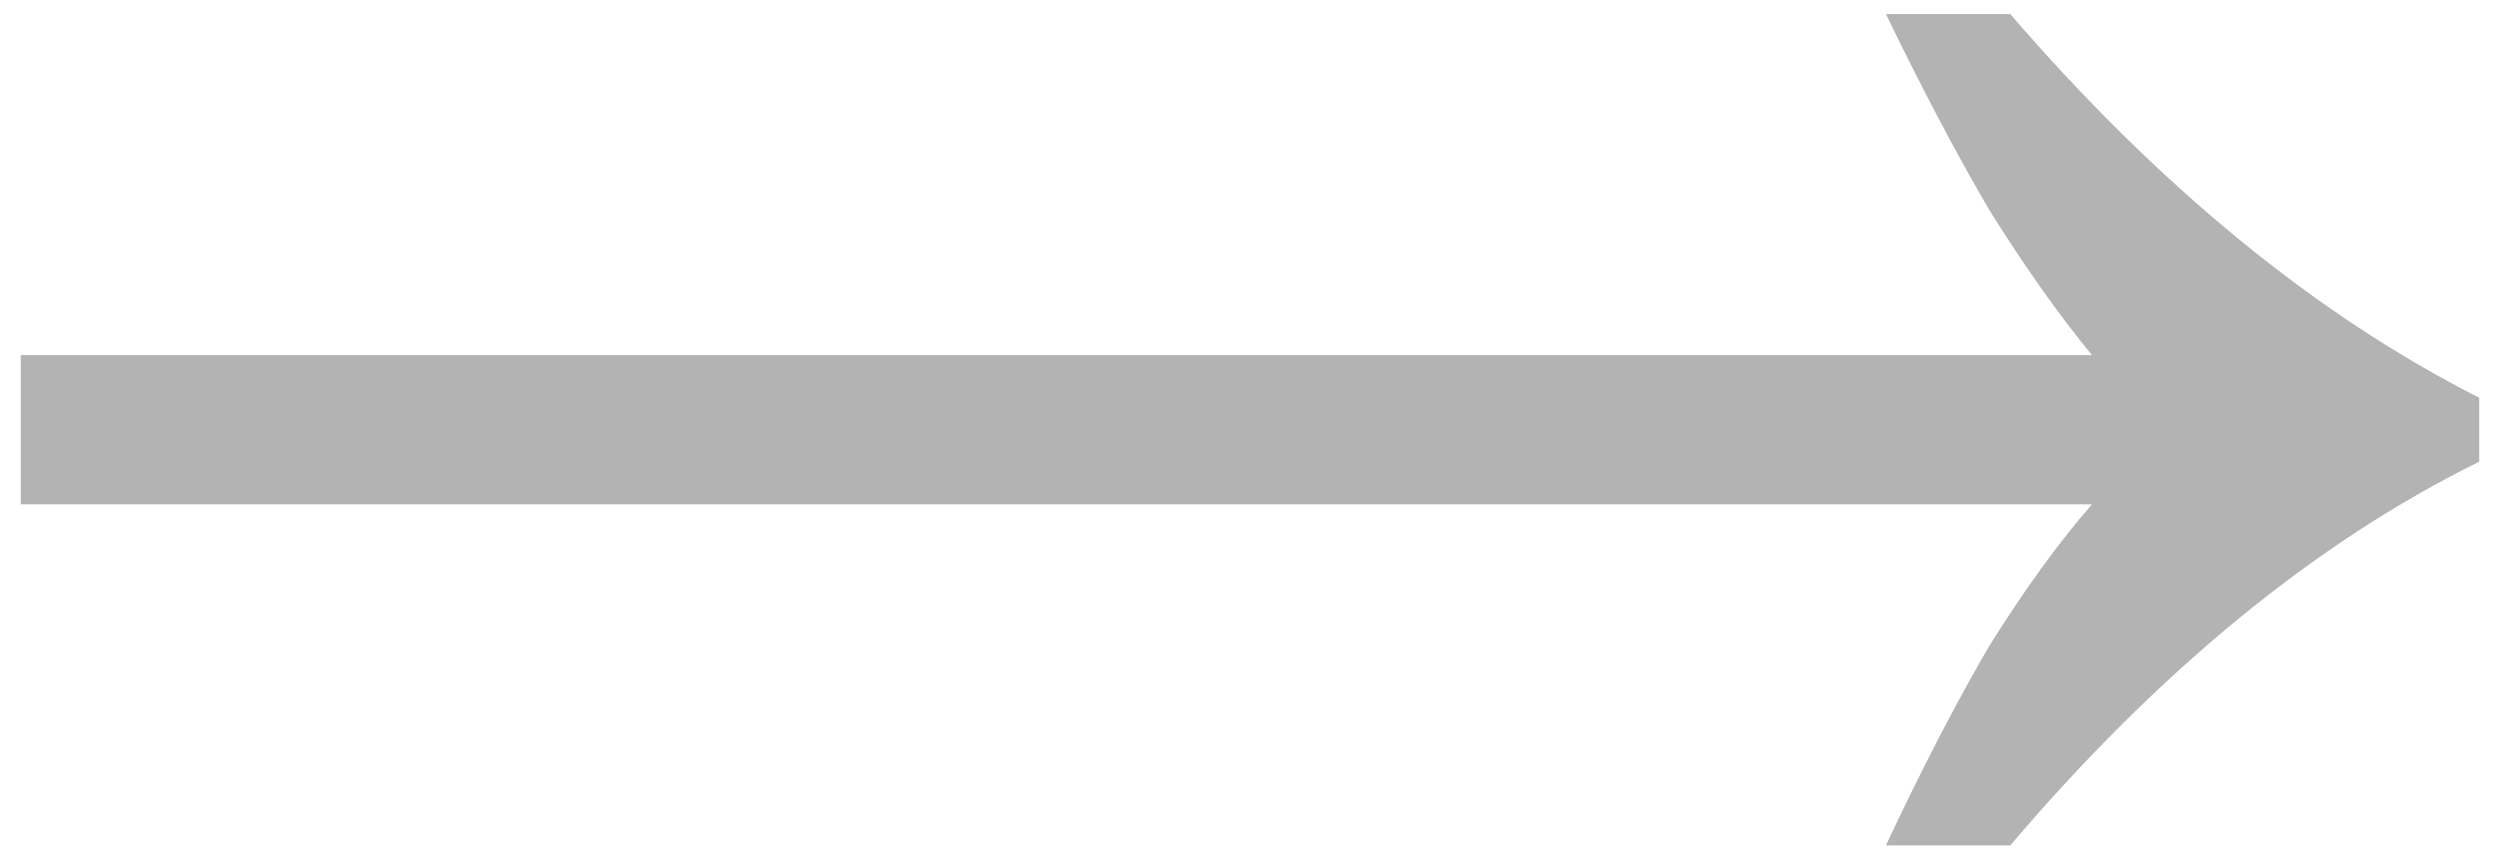 <?xml version="1.0" encoding="UTF-8"?> <svg xmlns="http://www.w3.org/2000/svg" width="38" height="13" viewBox="0 0 38 13" fill="none"><path d="M28.666 12.85C29.206 11.698 29.728 10.69 30.232 9.826C30.772 8.962 31.294 8.242 31.798 7.666H0.316V5.398H31.798C31.294 4.786 30.772 4.048 30.232 3.184C29.728 2.32 29.206 1.33 28.666 0.214H30.556C32.824 2.842 35.2 4.786 37.684 6.046V7.018C35.2 8.242 32.824 10.186 30.556 12.85H28.666Z" fill="#B3B3B3"></path></svg> 